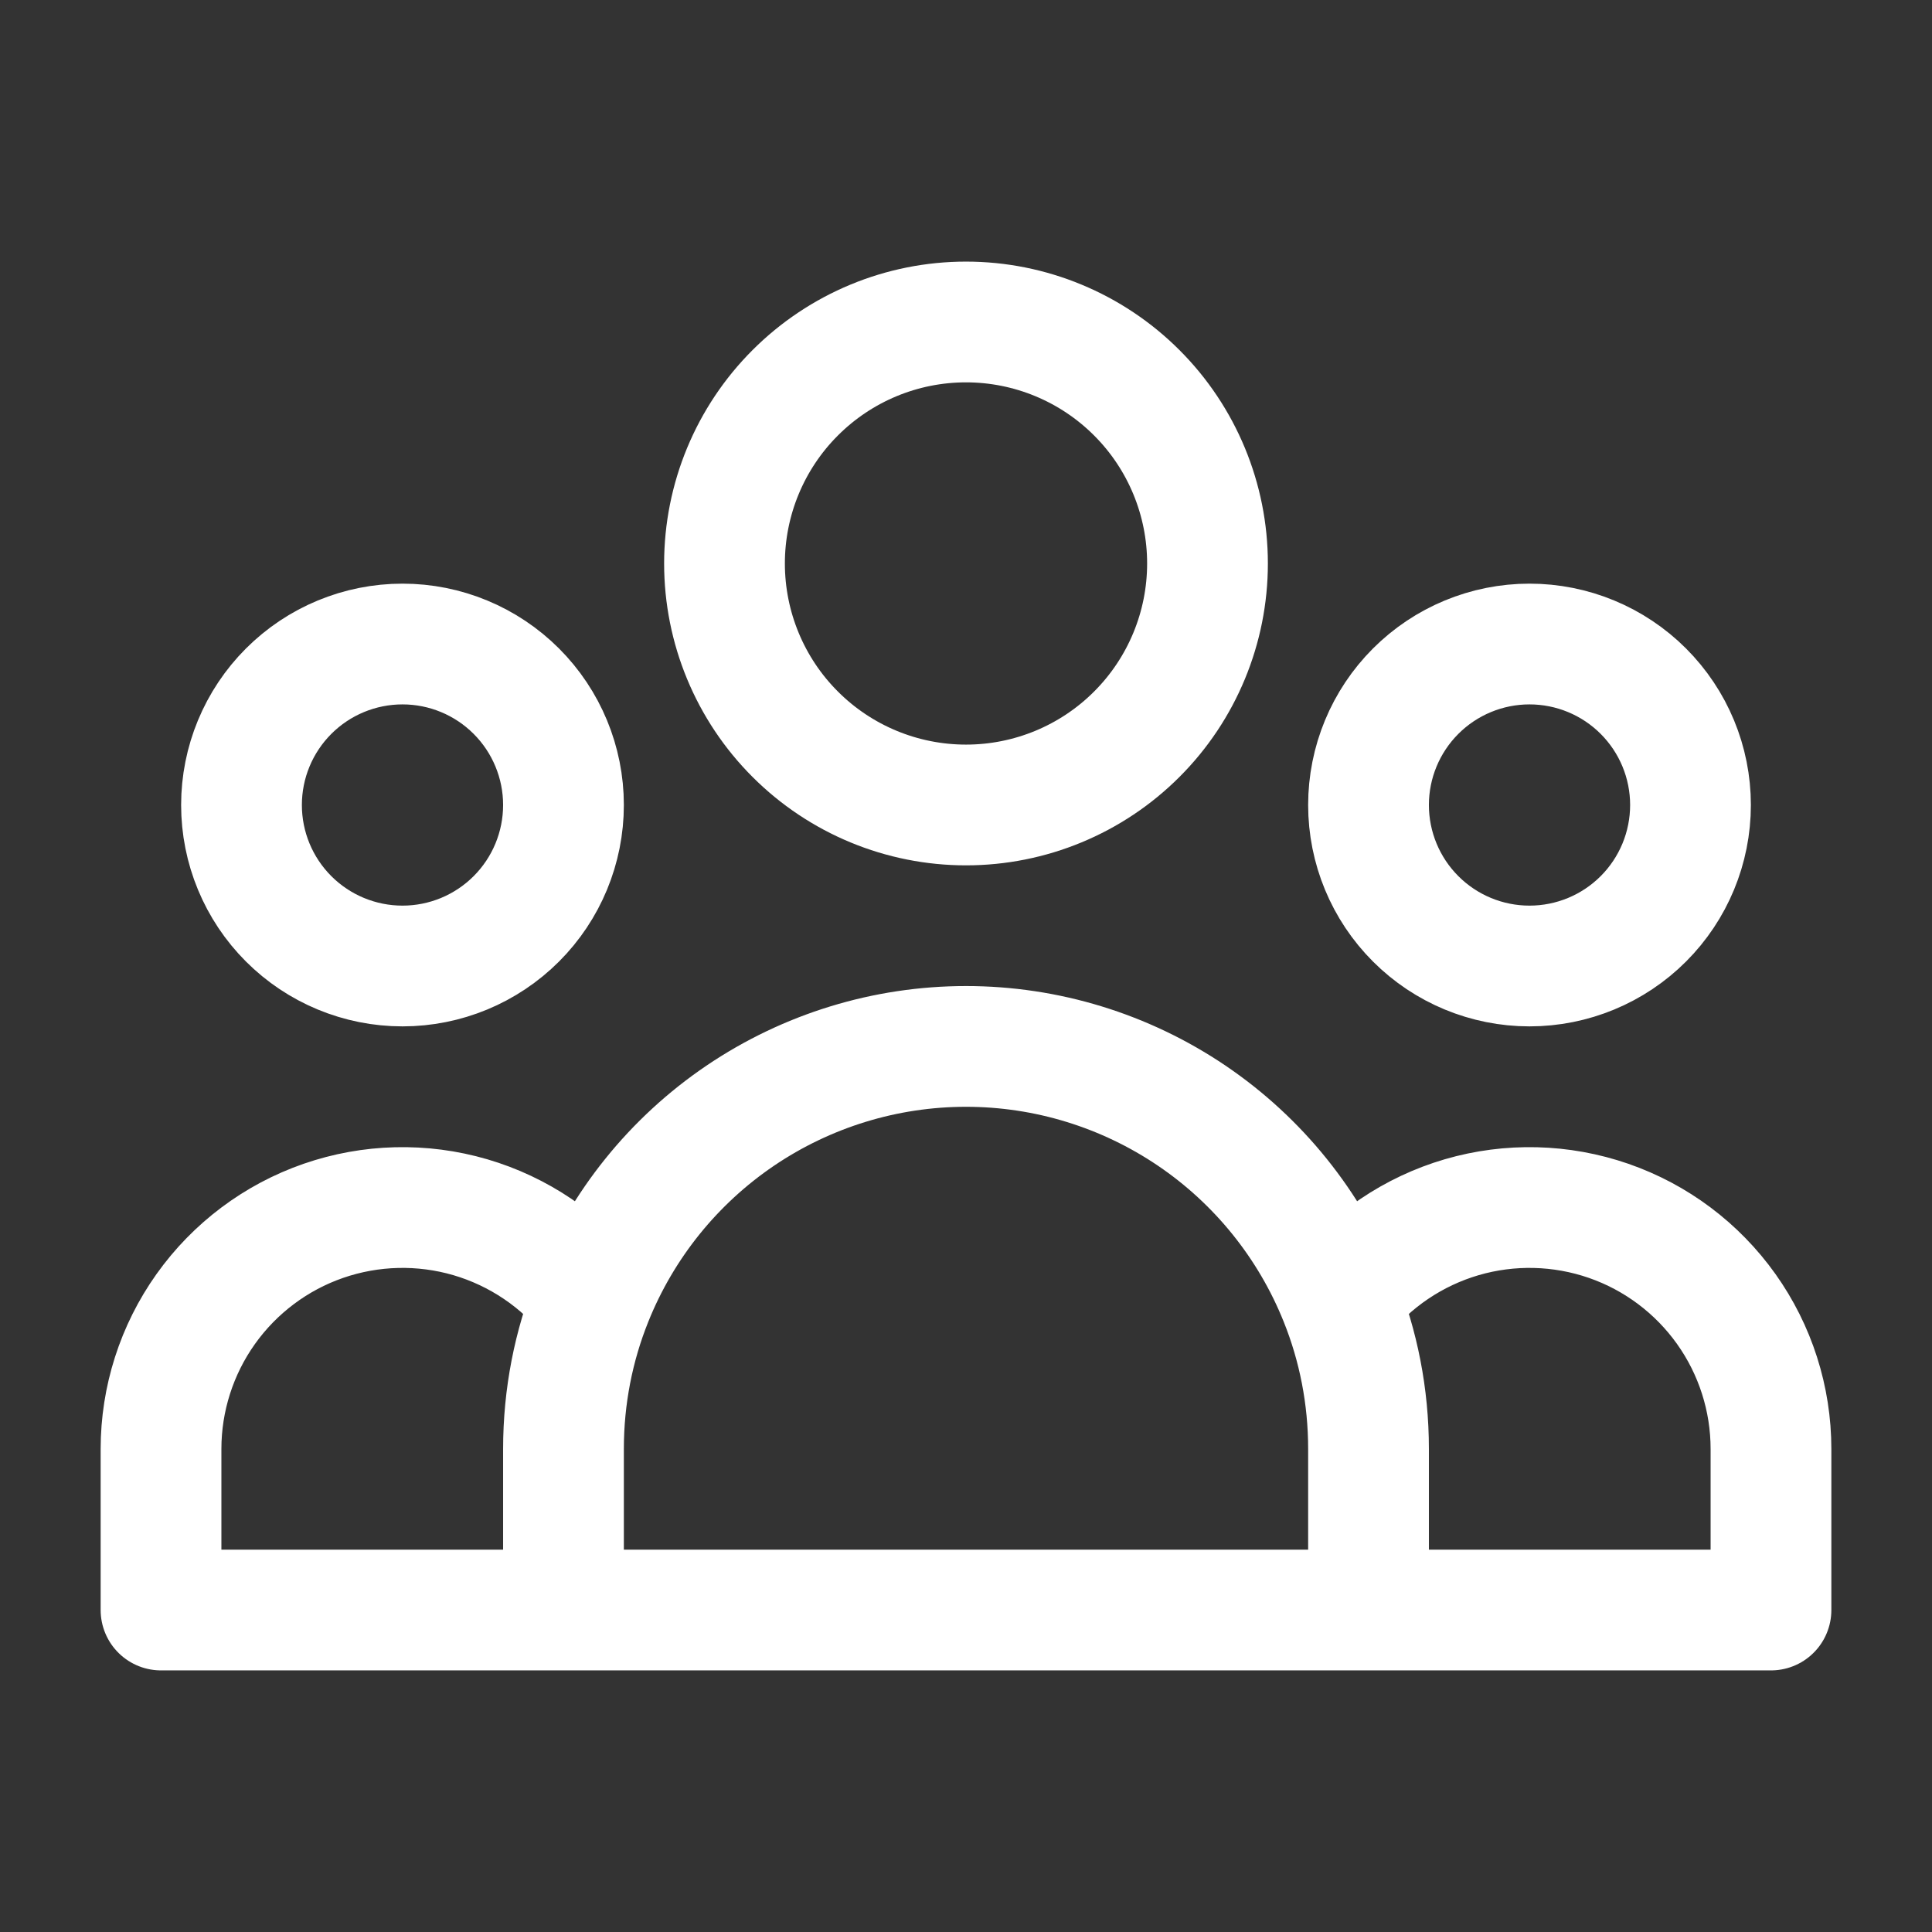 <svg width="32" height="32" viewBox="0 0 32 32" fill="none" xmlns="http://www.w3.org/2000/svg">
<rect x="0" y="0" width="32" height="32" fill="#333333" stroke="none"/>
<path d="M22.667 26.667H29.333V24C29.333 23.169 29.074 22.358 28.592 21.681C28.11 21.004 27.429 20.493 26.644 20.221C25.858 19.949 25.008 19.928 24.21 20.161C23.412 20.395 22.707 20.871 22.192 21.524M22.667 26.667H9.333M22.667 26.667V24C22.667 23.125 22.499 22.289 22.192 21.524M22.192 21.524C21.697 20.287 20.842 19.226 19.739 18.479C18.635 17.732 17.333 17.332 16 17.332C14.667 17.332 13.365 17.732 12.261 18.479C11.158 19.226 10.303 20.287 9.808 21.524M9.333 26.667H2.667V24C2.667 23.169 2.926 22.358 3.408 21.681C3.89 21.004 4.571 20.493 5.356 20.221C6.142 19.949 6.992 19.928 7.79 20.161C8.588 20.395 9.293 20.871 9.808 21.524M9.333 26.667V24C9.333 23.125 9.501 22.289 9.808 21.524M20 9.333C20 10.394 19.579 11.412 18.828 12.162C18.078 12.912 17.061 13.333 16 13.333C14.939 13.333 13.922 12.912 13.172 12.162C12.421 11.412 12 10.394 12 9.333C12 8.273 12.421 7.255 13.172 6.505C13.922 5.755 14.939 5.333 16 5.333C17.061 5.333 18.078 5.755 18.828 6.505C19.579 7.255 20 8.273 20 9.333ZM28 13.333C28 14.041 27.719 14.719 27.219 15.219C26.719 15.719 26.041 16 25.333 16C24.626 16 23.948 15.719 23.448 15.219C22.948 14.719 22.667 14.041 22.667 13.333C22.667 12.626 22.948 11.948 23.448 11.448C23.948 10.948 24.626 10.667 25.333 10.667C26.041 10.667 26.719 10.948 27.219 11.448C27.719 11.948 28 12.626 28 13.333ZM9.333 13.333C9.333 14.041 9.052 14.719 8.552 15.219C8.052 15.719 7.374 16 6.667 16C5.959 16 5.281 15.719 4.781 15.219C4.281 14.719 4 14.041 4 13.333C4 12.626 4.281 11.948 4.781 11.448C5.281 10.948 5.959 10.667 6.667 10.667C7.374 10.667 8.052 10.948 8.552 11.448C9.052 11.948 9.333 12.626 9.333 13.333Z" stroke="white" stroke-width="2" stroke-linecap="round" stroke-linejoin="round"/>
</svg>
